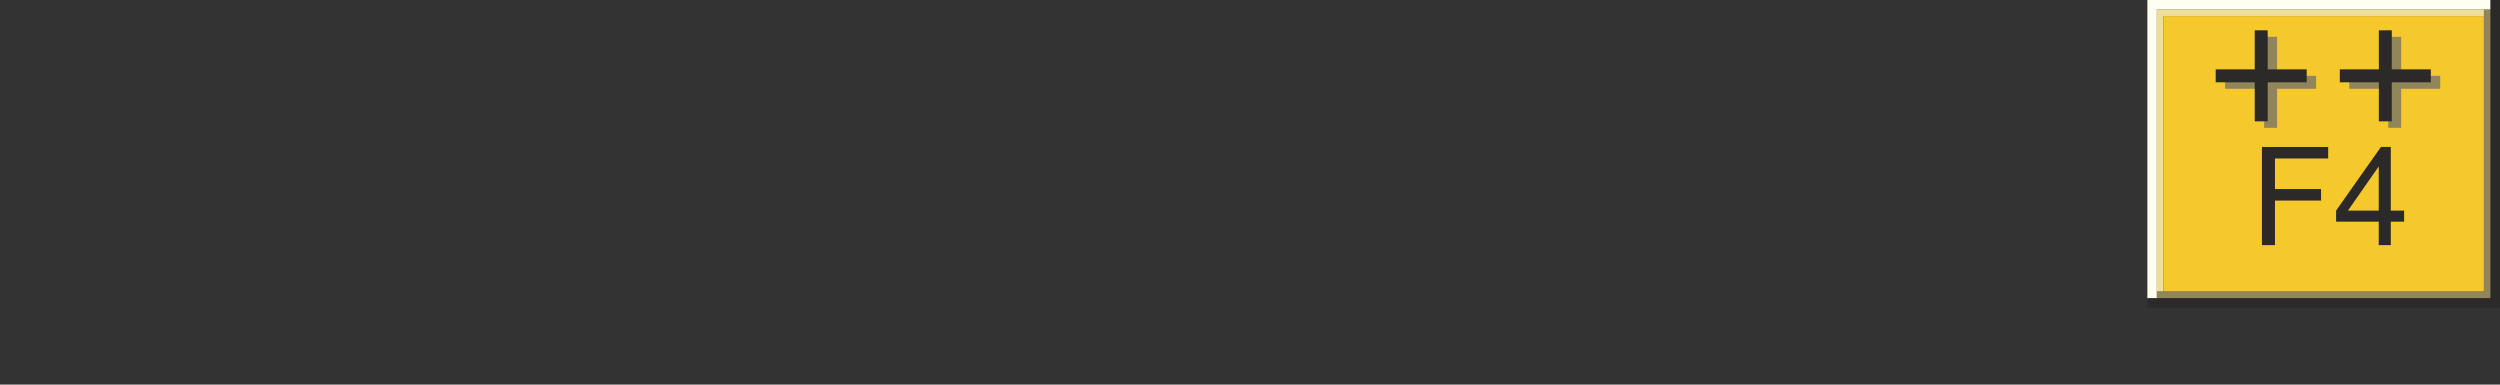 <?xml version="1.0" encoding="UTF-8"?>
<!DOCTYPE svg PUBLIC "-//W3C//DTD SVG 1.1//EN" "http://www.w3.org/Graphics/SVG/1.1/DTD/svg11.dtd">
<!-- Creator: Corel DESIGNER 2020 (64-Bit) -->
<svg xmlns="http://www.w3.org/2000/svg" xml:space="preserve" width="65mm" height="10mm" version="1.1" style="shape-rendering:geometricPrecision; text-rendering:geometricPrecision; image-rendering:optimizeQuality; fill-rule:evenodd; clip-rule:evenodd"
viewBox="0 0 1078.83 165.97"
 xmlns:xlink="http://www.w3.org/1999/xlink"
 xmlns:xodm="http://www.corel.com/coreldraw/odm/2003">
 <rect x="0" y="0" width="1078.83" height="165.97" fill="#333333" stroke="none"/>
 <defs>
  <style type="text/css">
   <![CDATA[
    .fil0 {fill:none}
    .fil5 {fill:#2B2A29}
    .fil1 {fill:#F5C92B}
    .fil3 {fill:#918659}
    .fil2 {fill:#EDDE9B}
    .fil4 {fill:#FFFFF1}
    .fil6 {fill:#2B2A29;fill-rule:nonzero}
    .fil8 {fill:#2B2A29;fill-rule:nonzero}
    .fil7 {fill:#918659;fill-rule:nonzero}
   ]]>
  </style>
 </defs>
 <g id="Ebene_x0020_1">
  <rect class="fil0" x="0" y="-0" width="1078.83" height="165.97"/>
  <g id="_2528741302128">
   <g>
    <rect class="fil1" x="933.61" y="6.94" width="138.28" height="118.9"/>
    <polygon class="fil2" points="933.61,125.84 933.61,6.94 1071.89,6.94 1071.89,4.06 930.73,4.06 930.73,125.84 "/>
    <polygon class="fil3" points="1074.77,128.72 1074.77,4.06 1071.89,4.06 1071.89,125.84 930.73,125.84 930.73,128.72 1071.89,128.72 "/>
    <polygon class="fil4" points="930.73,4.06 930.73,128.72 926.67,128.72 926.67,4.06 926.67,0 930.73,0 1074.77,0 1074.77,4.06 "/>
    <polygon class="fil5" points="1078.83,0 1078.83,128.72 1078.83,132.78 926.67,132.78 926.67,128.72 1074.77,128.72 1074.77,0 "/>
   </g>
   <polygon class="fil6" points="976.1,105.78 976.1,63.42 1004.68,63.42 1004.68,68.39 981.72,68.39 981.72,81.58 1001.6,81.58 1001.6,86.55 981.72,86.55 981.72,105.78 "/>
   <path id="1" class="fil6" d="M1026.5 105.78l0 -10.12 -18.4 0 0 -4.79 19.35 -27.46 4.26 0 0 27.46 5.74 0 0 4.79 -5.74 0 0 10.12 -5.21 0zm0 -14.91l0 -19.06 -13.28 19.06 13.28 0z"/>
   <polygon class="fil7" points="977.05,55.16 977.05,15.88 982.64,15.88 982.64,55.16 "/>
   <polygon class="fil7" points="1030.61,55.16 1030.61,15.88 1036.19,15.88 1036.19,55.16 "/>
   <g>
    <polygon class="fil7" points="1013.76,32.72 1053.04,32.72 1053.04,38.31 1013.76,38.31 "/>
    <polygon class="fil8" points="1009.7,29.93 1048.98,29.93 1048.98,35.52 1009.7,35.52 "/>
   </g>
   <g>
    <polygon class="fil7" points="960.2,32.72 999.48,32.72 999.48,38.31 960.2,38.31 "/>
    <polygon class="fil8" points="956.14,29.93 995.42,29.93 995.42,35.52 956.14,35.52 "/>
   </g>
   <polygon class="fil8" points="972.99,52.36 972.99,13.08 978.58,13.08 978.58,52.36 "/>
   <polygon class="fil8" points="1026.55,52.36 1026.55,13.08 1032.13,13.08 1032.13,52.36 "/>
  </g>
 </g>
</svg>
